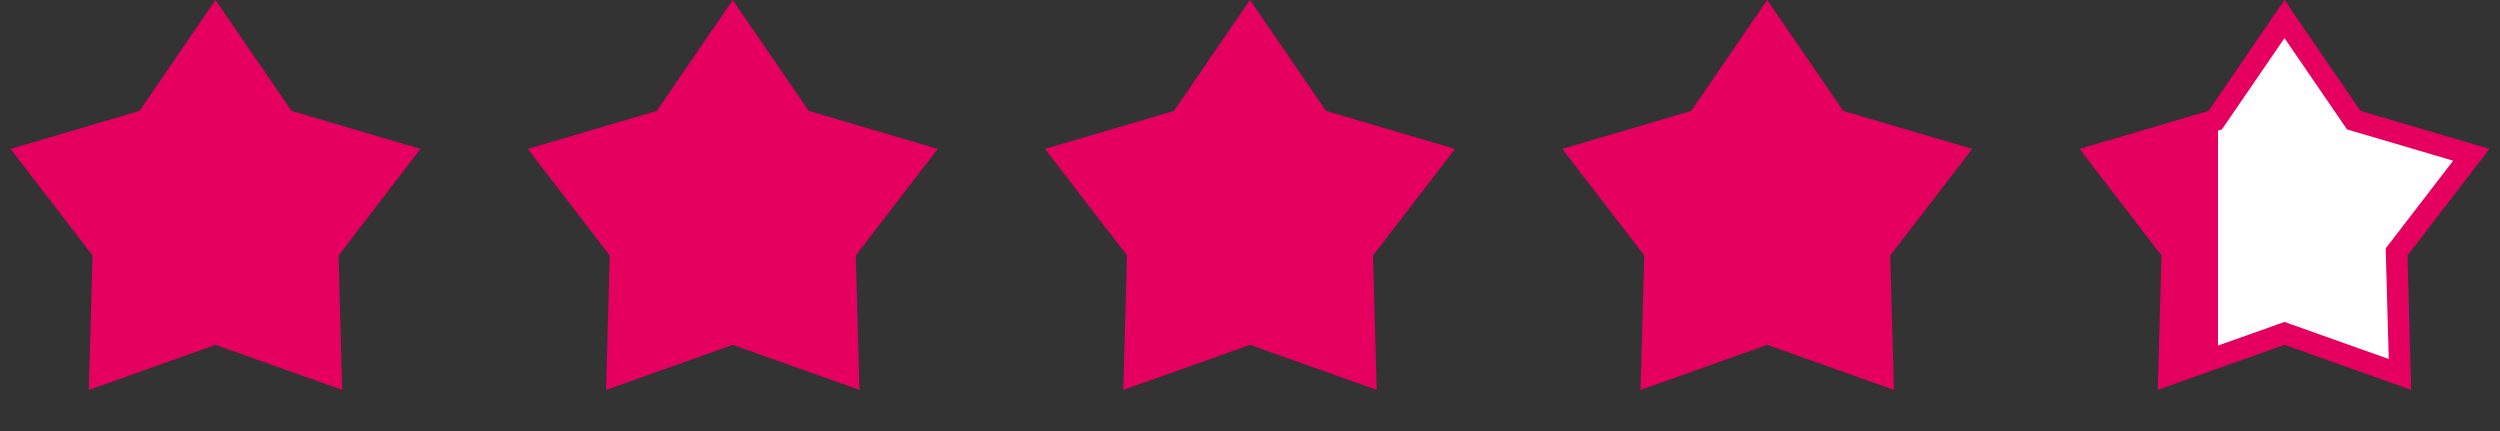 <svg fill="none" height="40" viewBox="0 0 232 40" width="232" xmlns="http://www.w3.org/2000/svg" xmlns:xlink="http://www.w3.org/1999/xlink"><rect x="0" y="0" width="232" height="40" fill="#333333" stroke="none"/><linearGradient id="a" gradientUnits="userSpaceOnUse" x1="232" x2="192" y1="20" y2="20"><stop offset=".654" stop-color="#fff"/><stop offset=".654" stop-color="#e50060"/></linearGradient><g fill="#e50060"><path d="m20 0 7.053 10.292 11.968 3.528-7.608 9.889.343 12.472-11.756-4.18-11.756 4.18.343-12.472-7.608-9.889 11.968-3.528z"/><path d="m68 0 7.053 10.292 11.968 3.528-7.608 9.889.343 12.472-11.756-4.18-11.756 4.18.343-12.472-7.608-9.889 11.968-3.528z"/><path d="m116 0 7.053 10.292 11.968 3.528-7.608 9.889.343 12.472-11.756-4.18-11.756 4.18.343-12.472-7.608-9.889 11.968-3.528z"/><path d="m164 0 7.053 10.292 11.968 3.528-7.608 9.889.343 12.472-11.756-4.18-11.756 4.18.343-12.472-7.608-9.889 11.968-3.528z"/></g><path d="m218.229 10.857.201.293.341.101 10.567 3.115-6.718 8.732-.217.281.01.355.302 11.014-10.38-3.691-.335-.119-.335.119-10.381 3.691.303-11.014.01-.355-.217-.281-6.719-8.732 10.568-3.115.341-.101.201-.293 6.229-9.089z" fill="url(#a)" stroke="#e50060" stroke-width="2"/></svg>